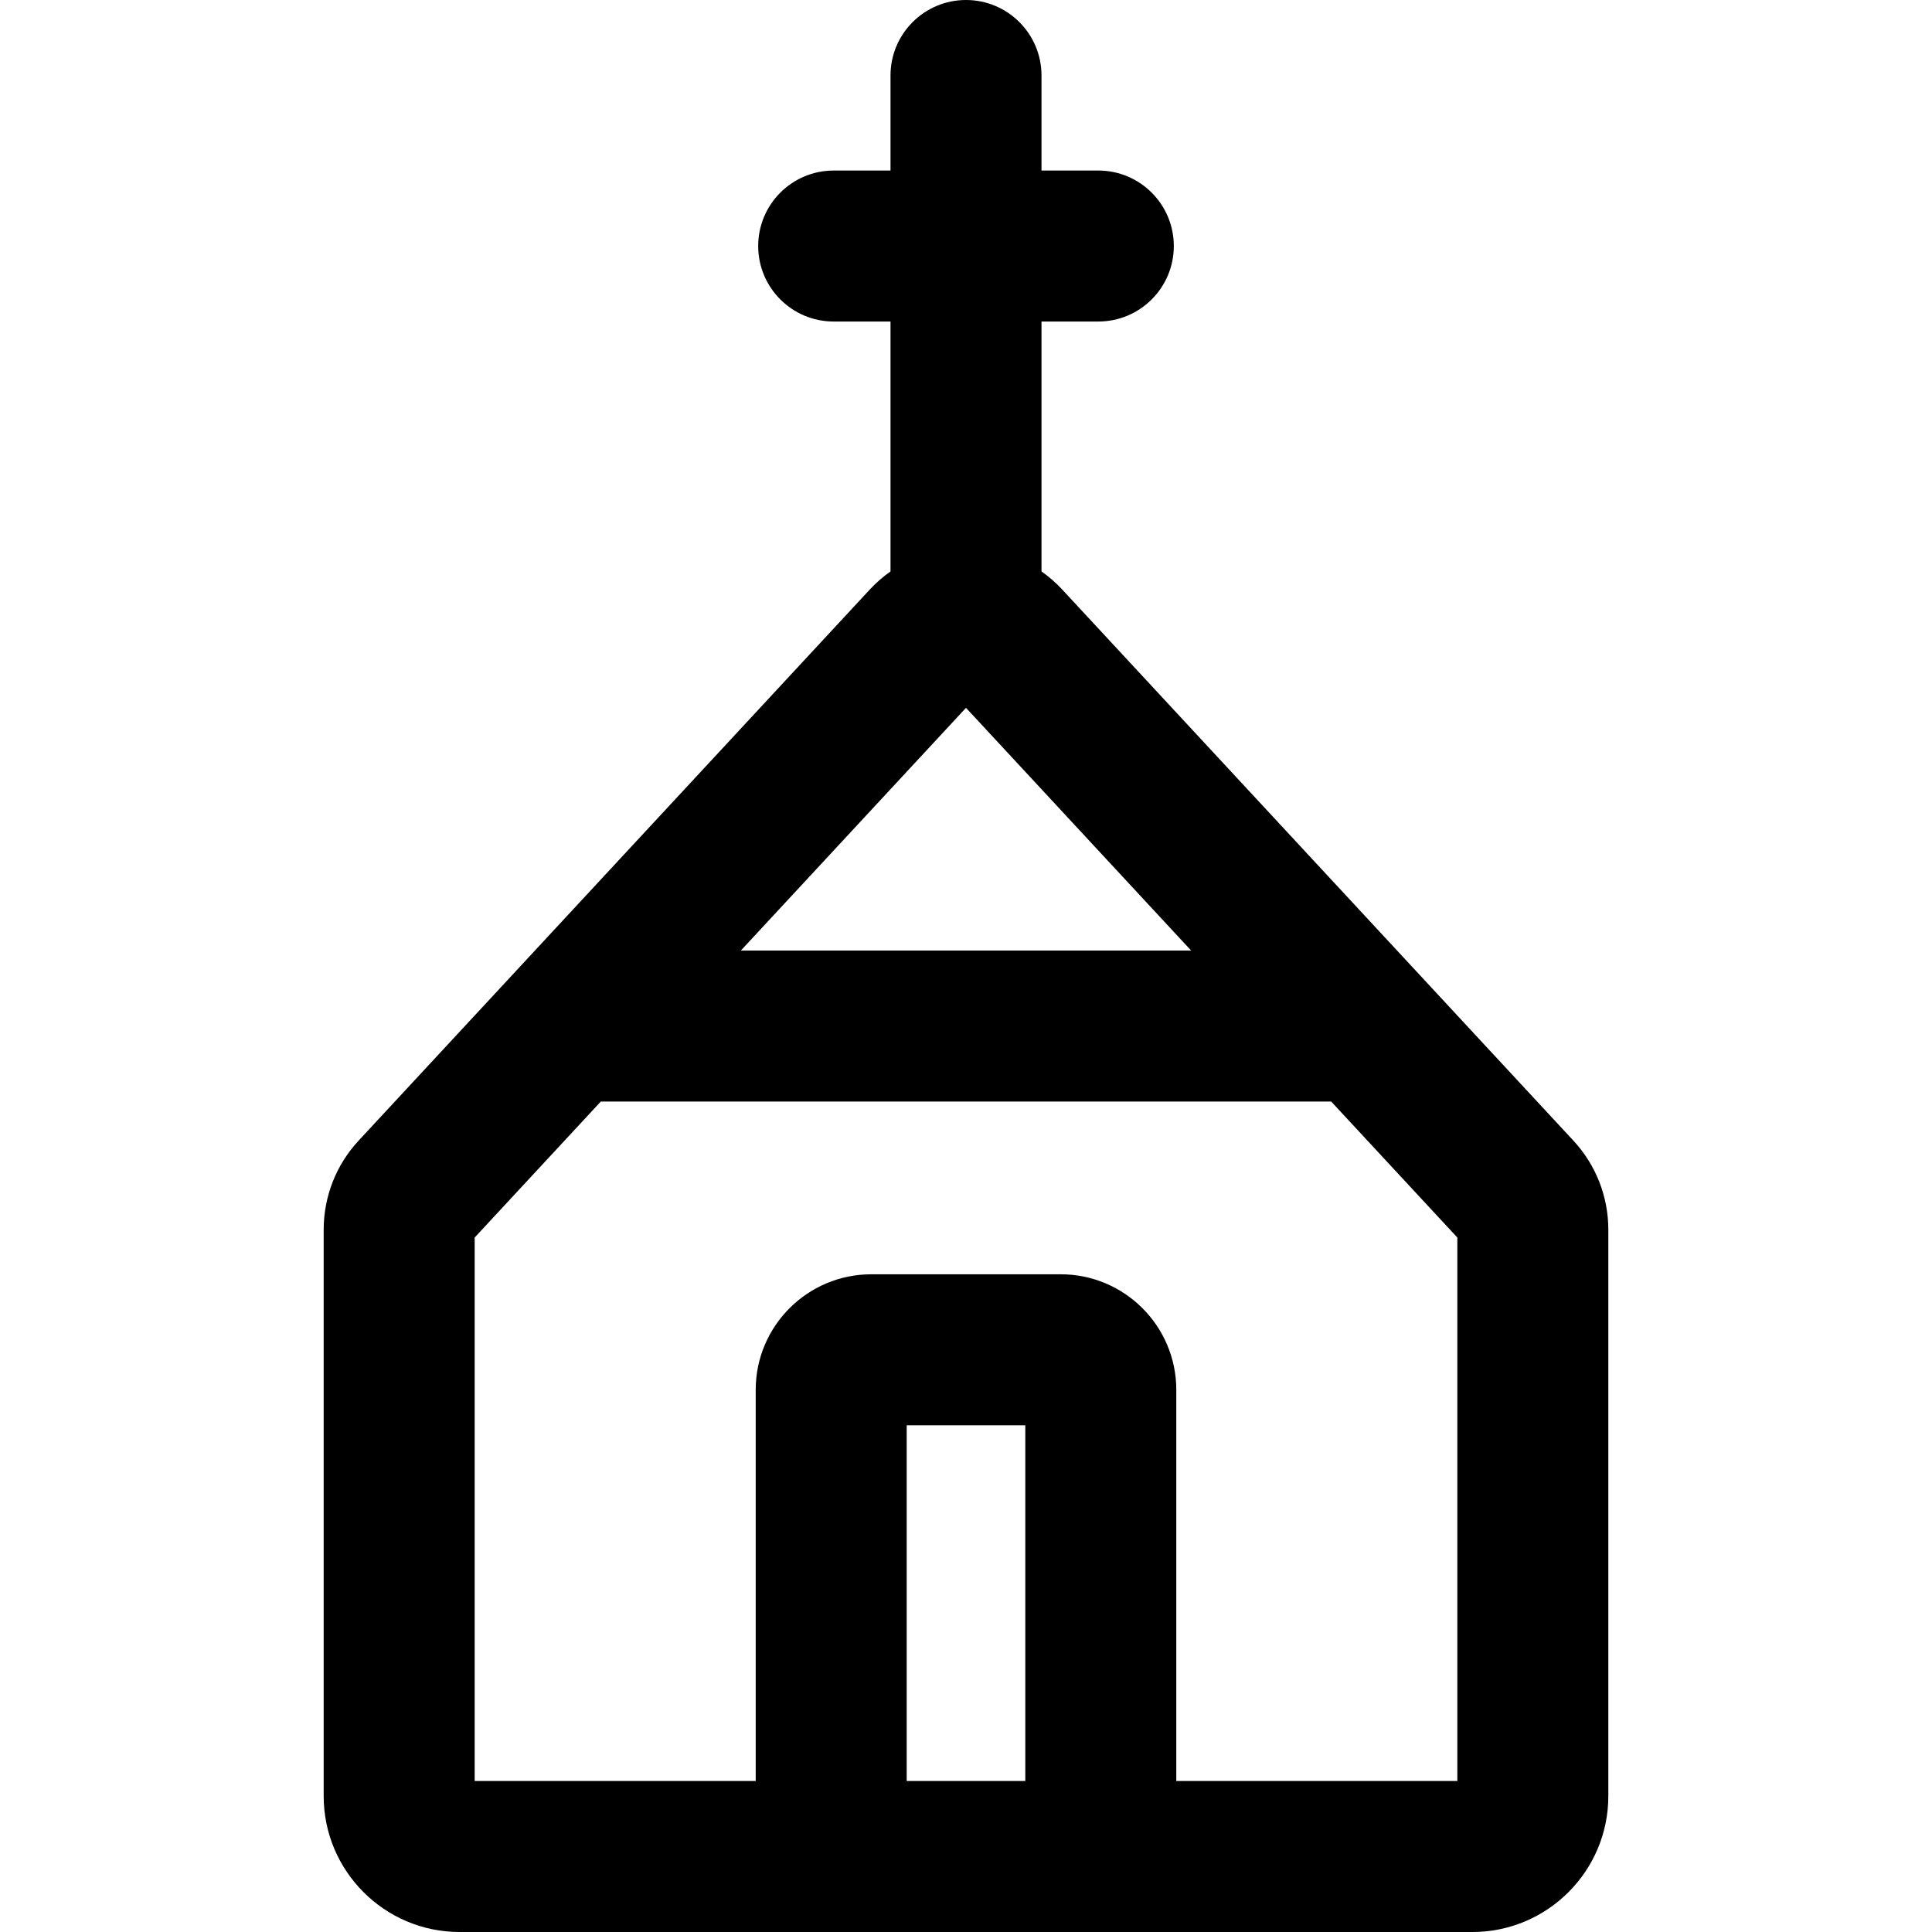<?xml version="1.0" encoding="iso-8859-1"?>
<!-- Generator: Adobe Illustrator 19.0.0, SVG Export Plug-In . SVG Version: 6.00 Build 0)  -->
<svg version="1.1" id="Layer_1" xmlns="http://www.w3.org/2000/svg" xmlns:xlink="http://www.w3.org/1999/xlink" x="0px" y="0px"
	 viewBox="0 0 512 512" style="enable-background:new 0 0 512 512;" xml:space="preserve">
<g>
	<g>
		<path d="M416.953,302.265l-135.482-146.06c-1.659-1.789-3.494-3.382-5.464-4.768V85.206h15.058
			c11.049,0,20.006-8.957,20.006-20.006s-8.957-20.006-20.006-20.006h-15.058V20.006C276.007,8.957,267.049,0,256.001,0
			s-20.006,8.957-20.006,20.006v25.188h-15.058c-11.049,0-20.006,8.957-20.006,20.006s8.957,20.006,20.006,20.006h15.058v66.232
			c-1.97,1.386-3.805,2.978-5.464,4.767L95.051,302.263c-5.98,6.443-9.273,14.834-9.273,23.627v150.1
			c0,19.857,16.154,36.011,36.011,36.011h109.095h50.232h109.095c19.857,0,36.011-16.154,36.011-36.011v-150.1
			C426.222,317.096,422.929,308.706,416.953,302.265z M255.999,187.583l59.662,64.321H196.337L255.999,187.583z M271.716,471.988
			h-31.433v-94.275h31.433V471.988z M386.21,471.988h-74.481V368.314c0-16.88-13.732-30.612-30.613-30.612h-50.232
			c-16.88,0-30.613,13.732-30.613,30.612v103.674H125.79V327.96l33.434-36.044h193.553l33.434,36.044V471.988z"/>
	</g>
</g>
<g>
</g>
<g>
</g>
<g>
</g>
<g>
</g>
<g>
</g>
<g>
</g>
<g>
</g>
<g>
</g>
<g>
</g>
<g>
</g>
<g>
</g>
<g>
</g>
<g>
</g>
<g>
</g>
<g>
</g>
</svg>
